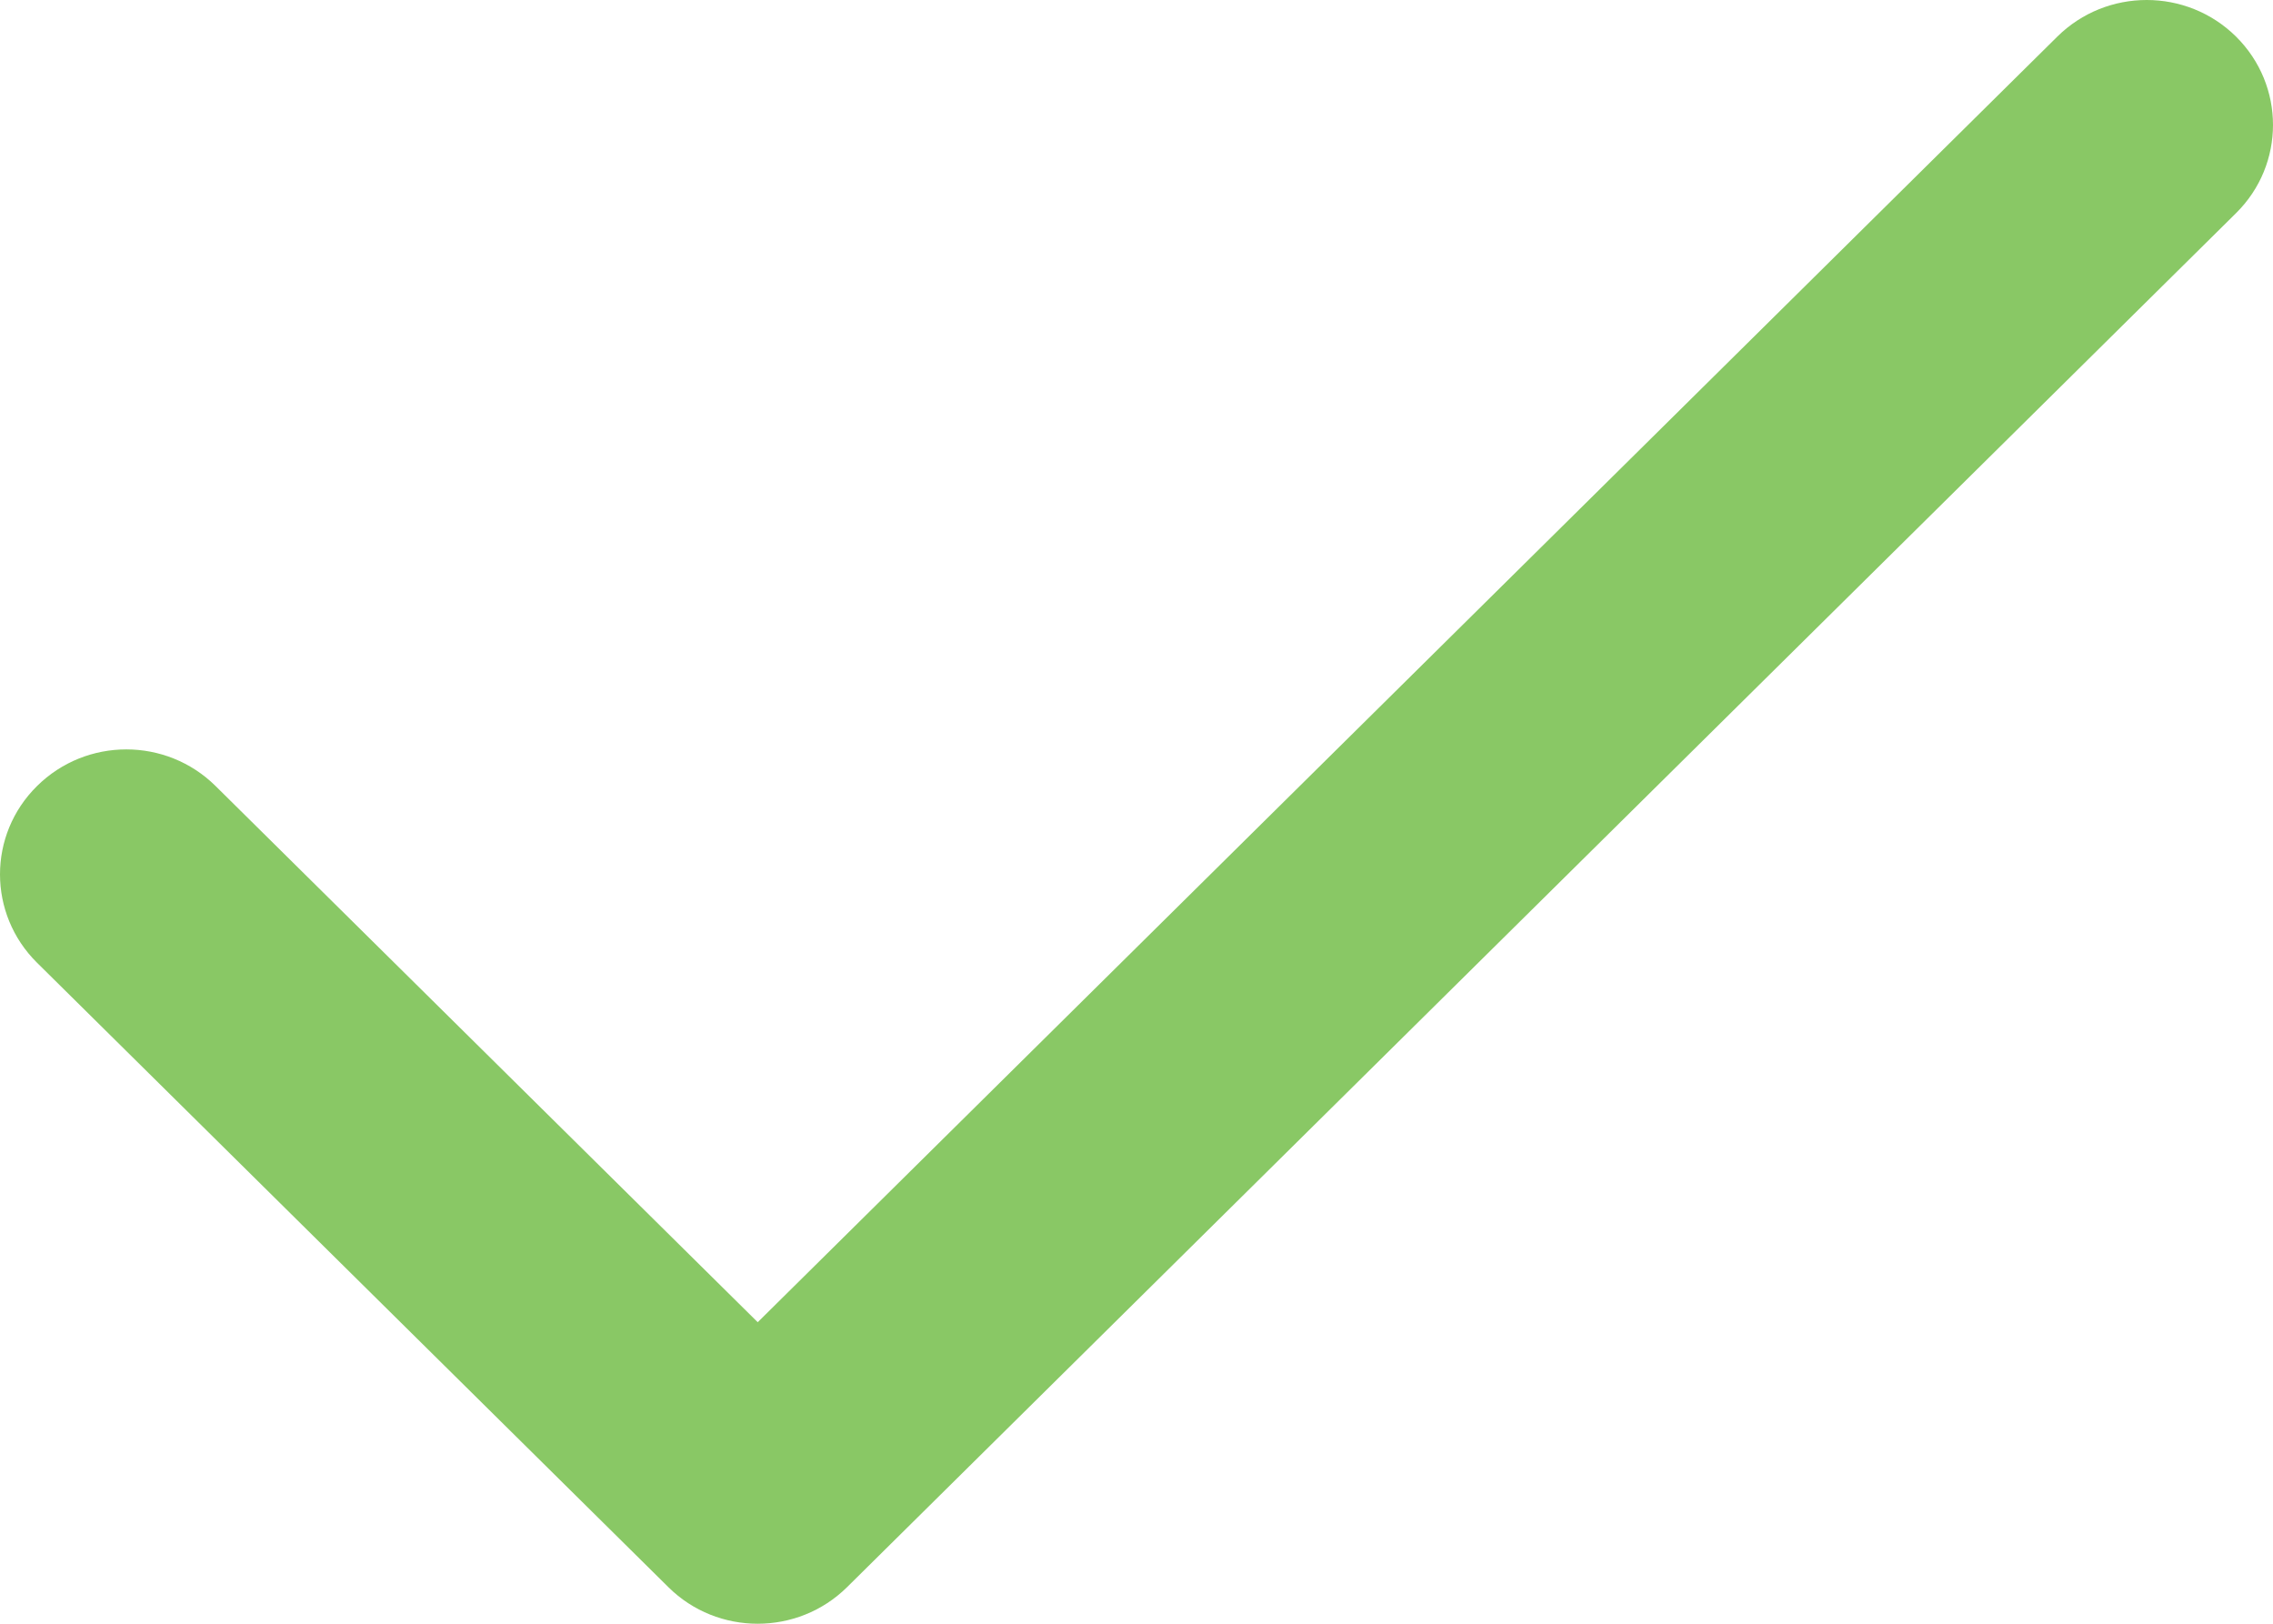 <?xml version="1.0" encoding="UTF-8"?>
<svg width="14px" height="10px" viewBox="0 0 14 10" version="1.1" xmlns="http://www.w3.org/2000/svg" xmlns:xlink="http://www.w3.org/1999/xlink">
    <!-- Generator: Sketch 53.2 (72643) - https://sketchapp.com -->
    <g id="layout" stroke="none" stroke-width="1" fill="none" fill-rule="evenodd">
        <g id="themis-01" transform="translate(-521, -6812)" fill="#89C865" fill-rule="nonzero">
            <path d="M522.328,6816.841 C522.024,6816.54 521.532,6816.54 521.228,6816.841 C520.924,6817.141 520.924,6817.628 521.228,6817.929 L525.117,6821.775 C525.42,6822.075 525.913,6822.075 526.217,6821.775 L534.772,6813.313 C535.076,6813.013 535.076,6812.526 534.772,6812.225 C534.468,6811.925 533.976,6811.925 533.672,6812.225 L525.667,6820.143 L522.328,6816.841 Z" id="icon-ok"></path>
        </g>
    </g>
</svg>
